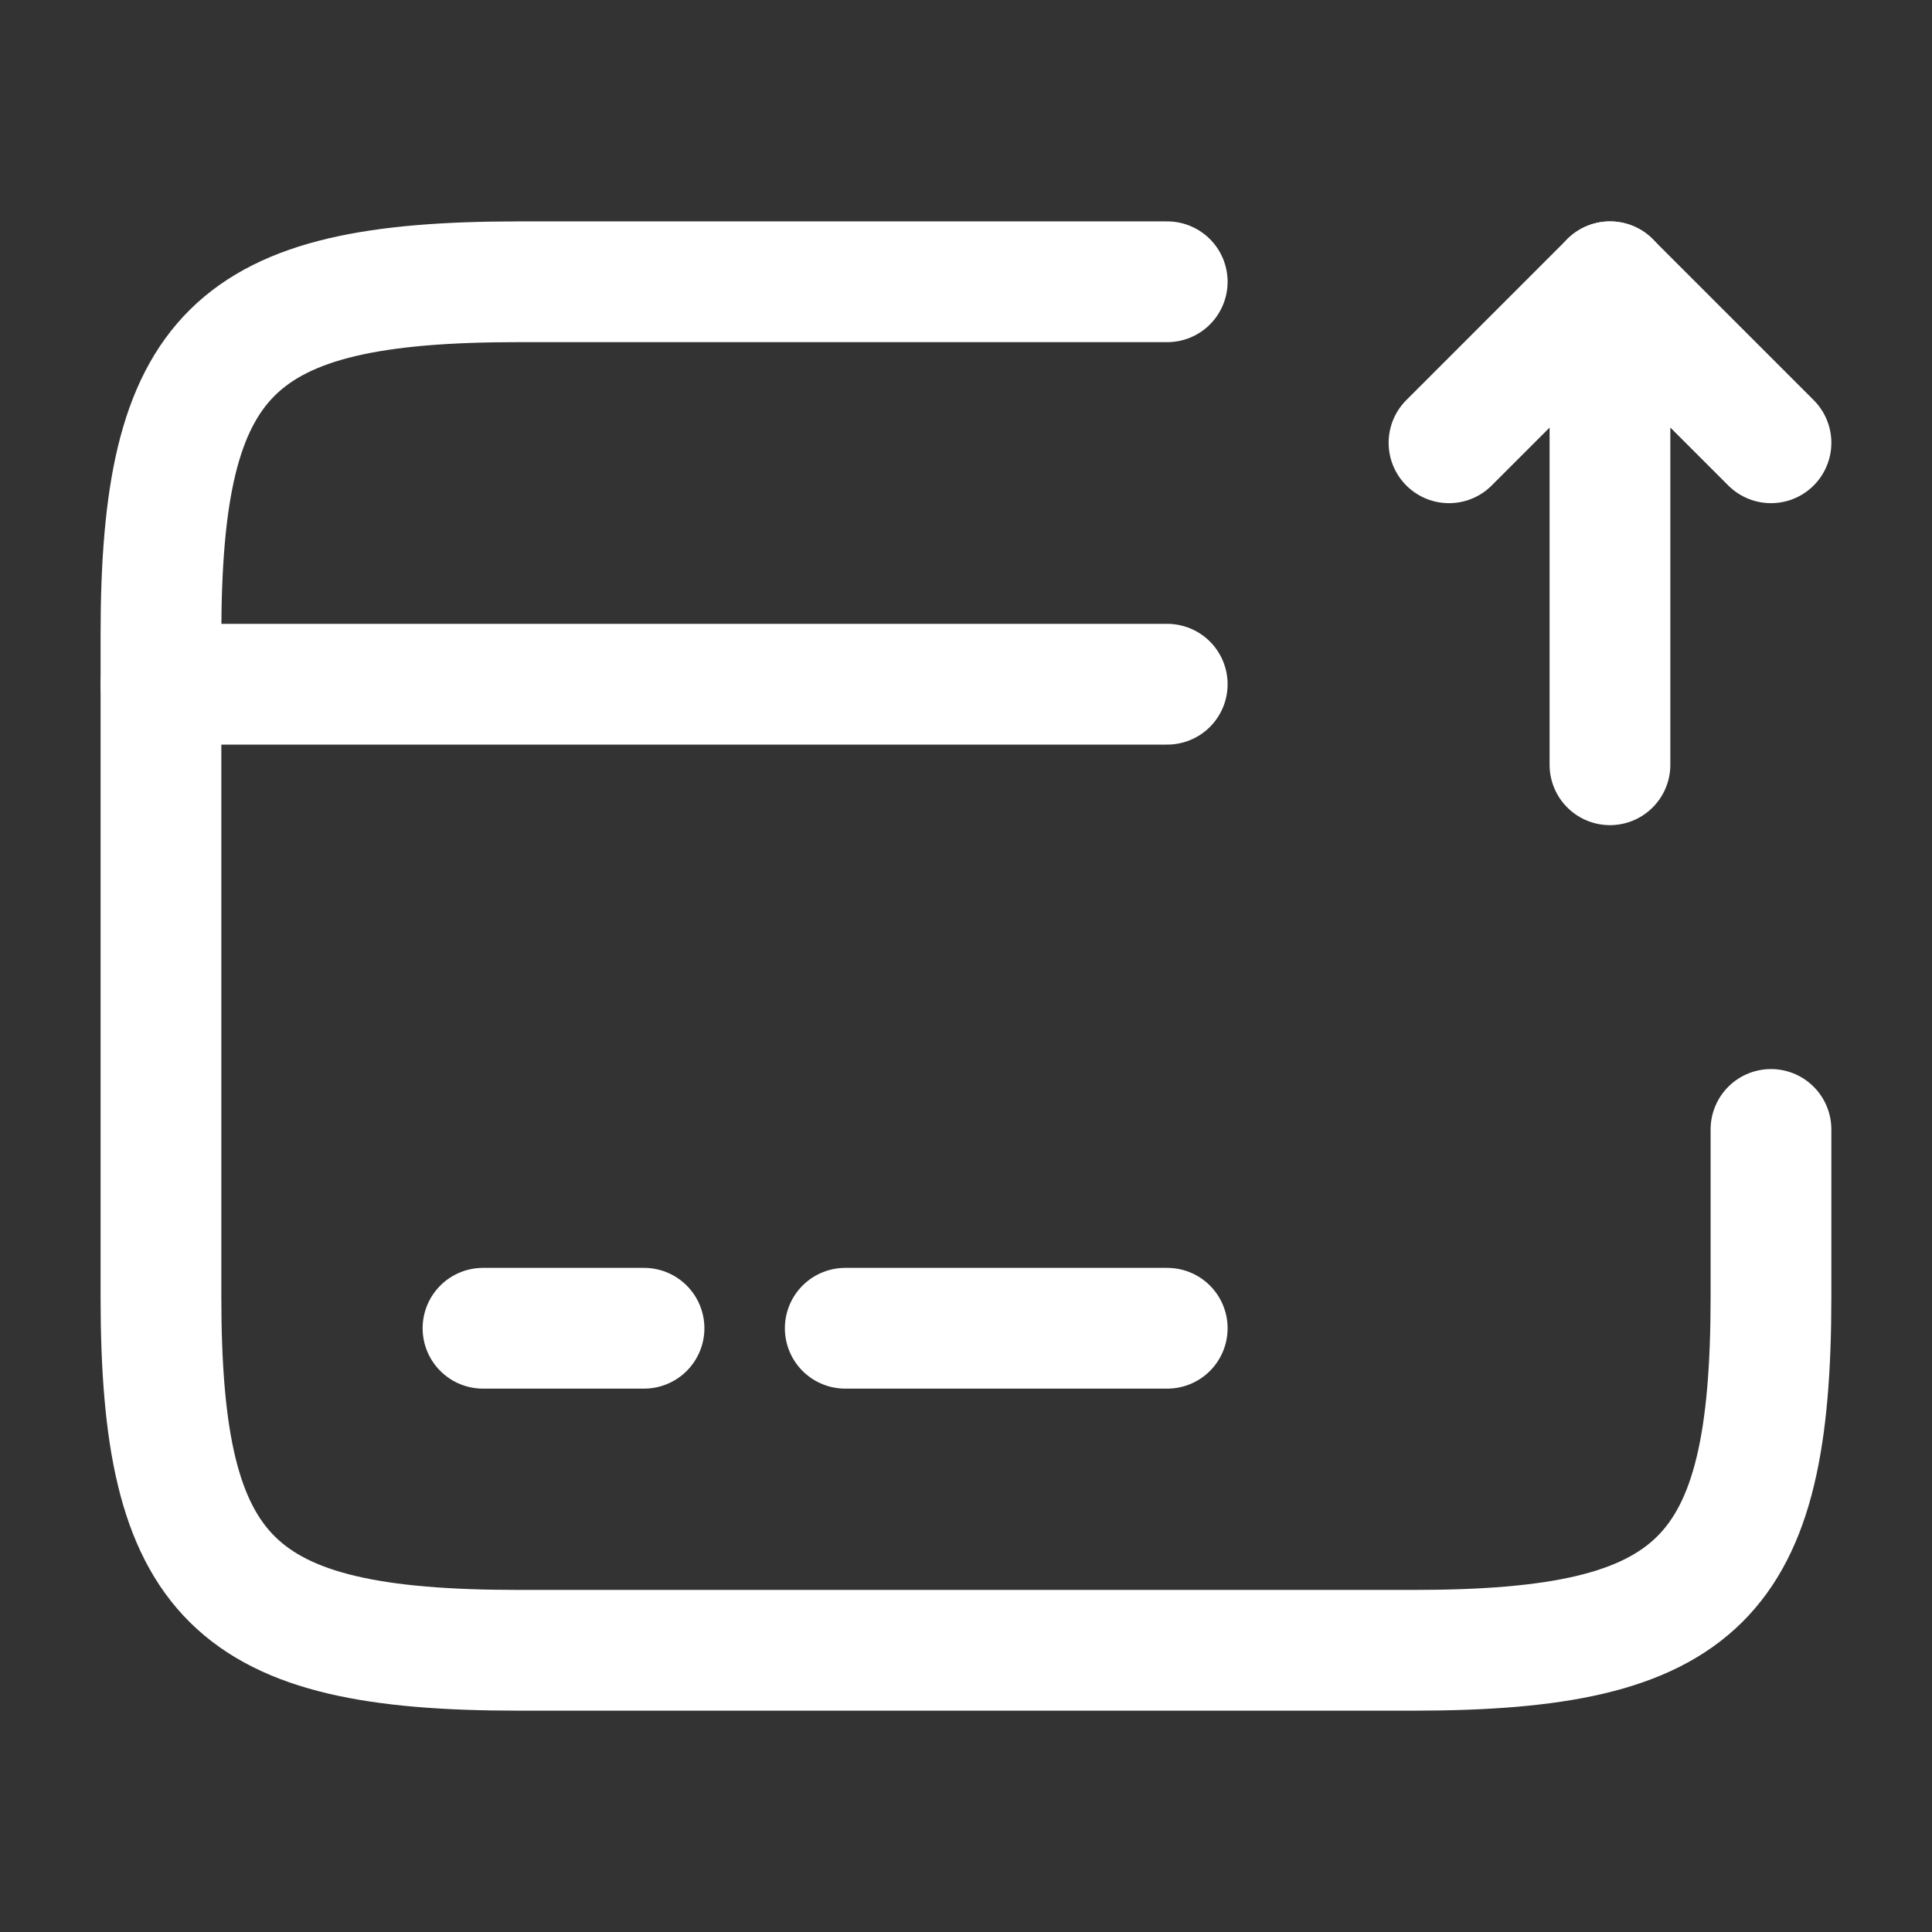 <svg xmlns="http://www.w3.org/2000/svg" width="32" height="32" viewBox="0 0 32 32" fill="none">
<rect x="0" y="0" width="32" height="32" fill="#333333" stroke="none"/>
<path d="M2.666 11.333H19.333" stroke="white" stroke-width="2" stroke-miterlimit="10" stroke-linecap="round" stroke-linejoin="round"/>
<path d="M8 22H10.667" stroke="white" stroke-width="2" stroke-miterlimit="10" stroke-linecap="round" stroke-linejoin="round"/>
<path d="M14 22H19.333" stroke="white" stroke-width="2" stroke-miterlimit="10" stroke-linecap="round" stroke-linejoin="round"/>
<path d="M29.333 18.707V21.48C29.333 26.16 28.146 27.334 23.413 27.334H8.586C3.853 27.334 2.666 26.16 2.666 21.48V10.52C2.666 5.84 3.853 4.667 8.586 4.667H19.333" stroke="white" stroke-width="2" stroke-linecap="round" stroke-linejoin="round"/>
<path d="M26.666 12.667V4.667L29.333 7.334" stroke="white" stroke-width="2" stroke-linecap="round" stroke-linejoin="round"/>
<path d="M26.667 4.667L24 7.334" stroke="white" stroke-width="2" stroke-linecap="round" stroke-linejoin="round"/>
</svg>